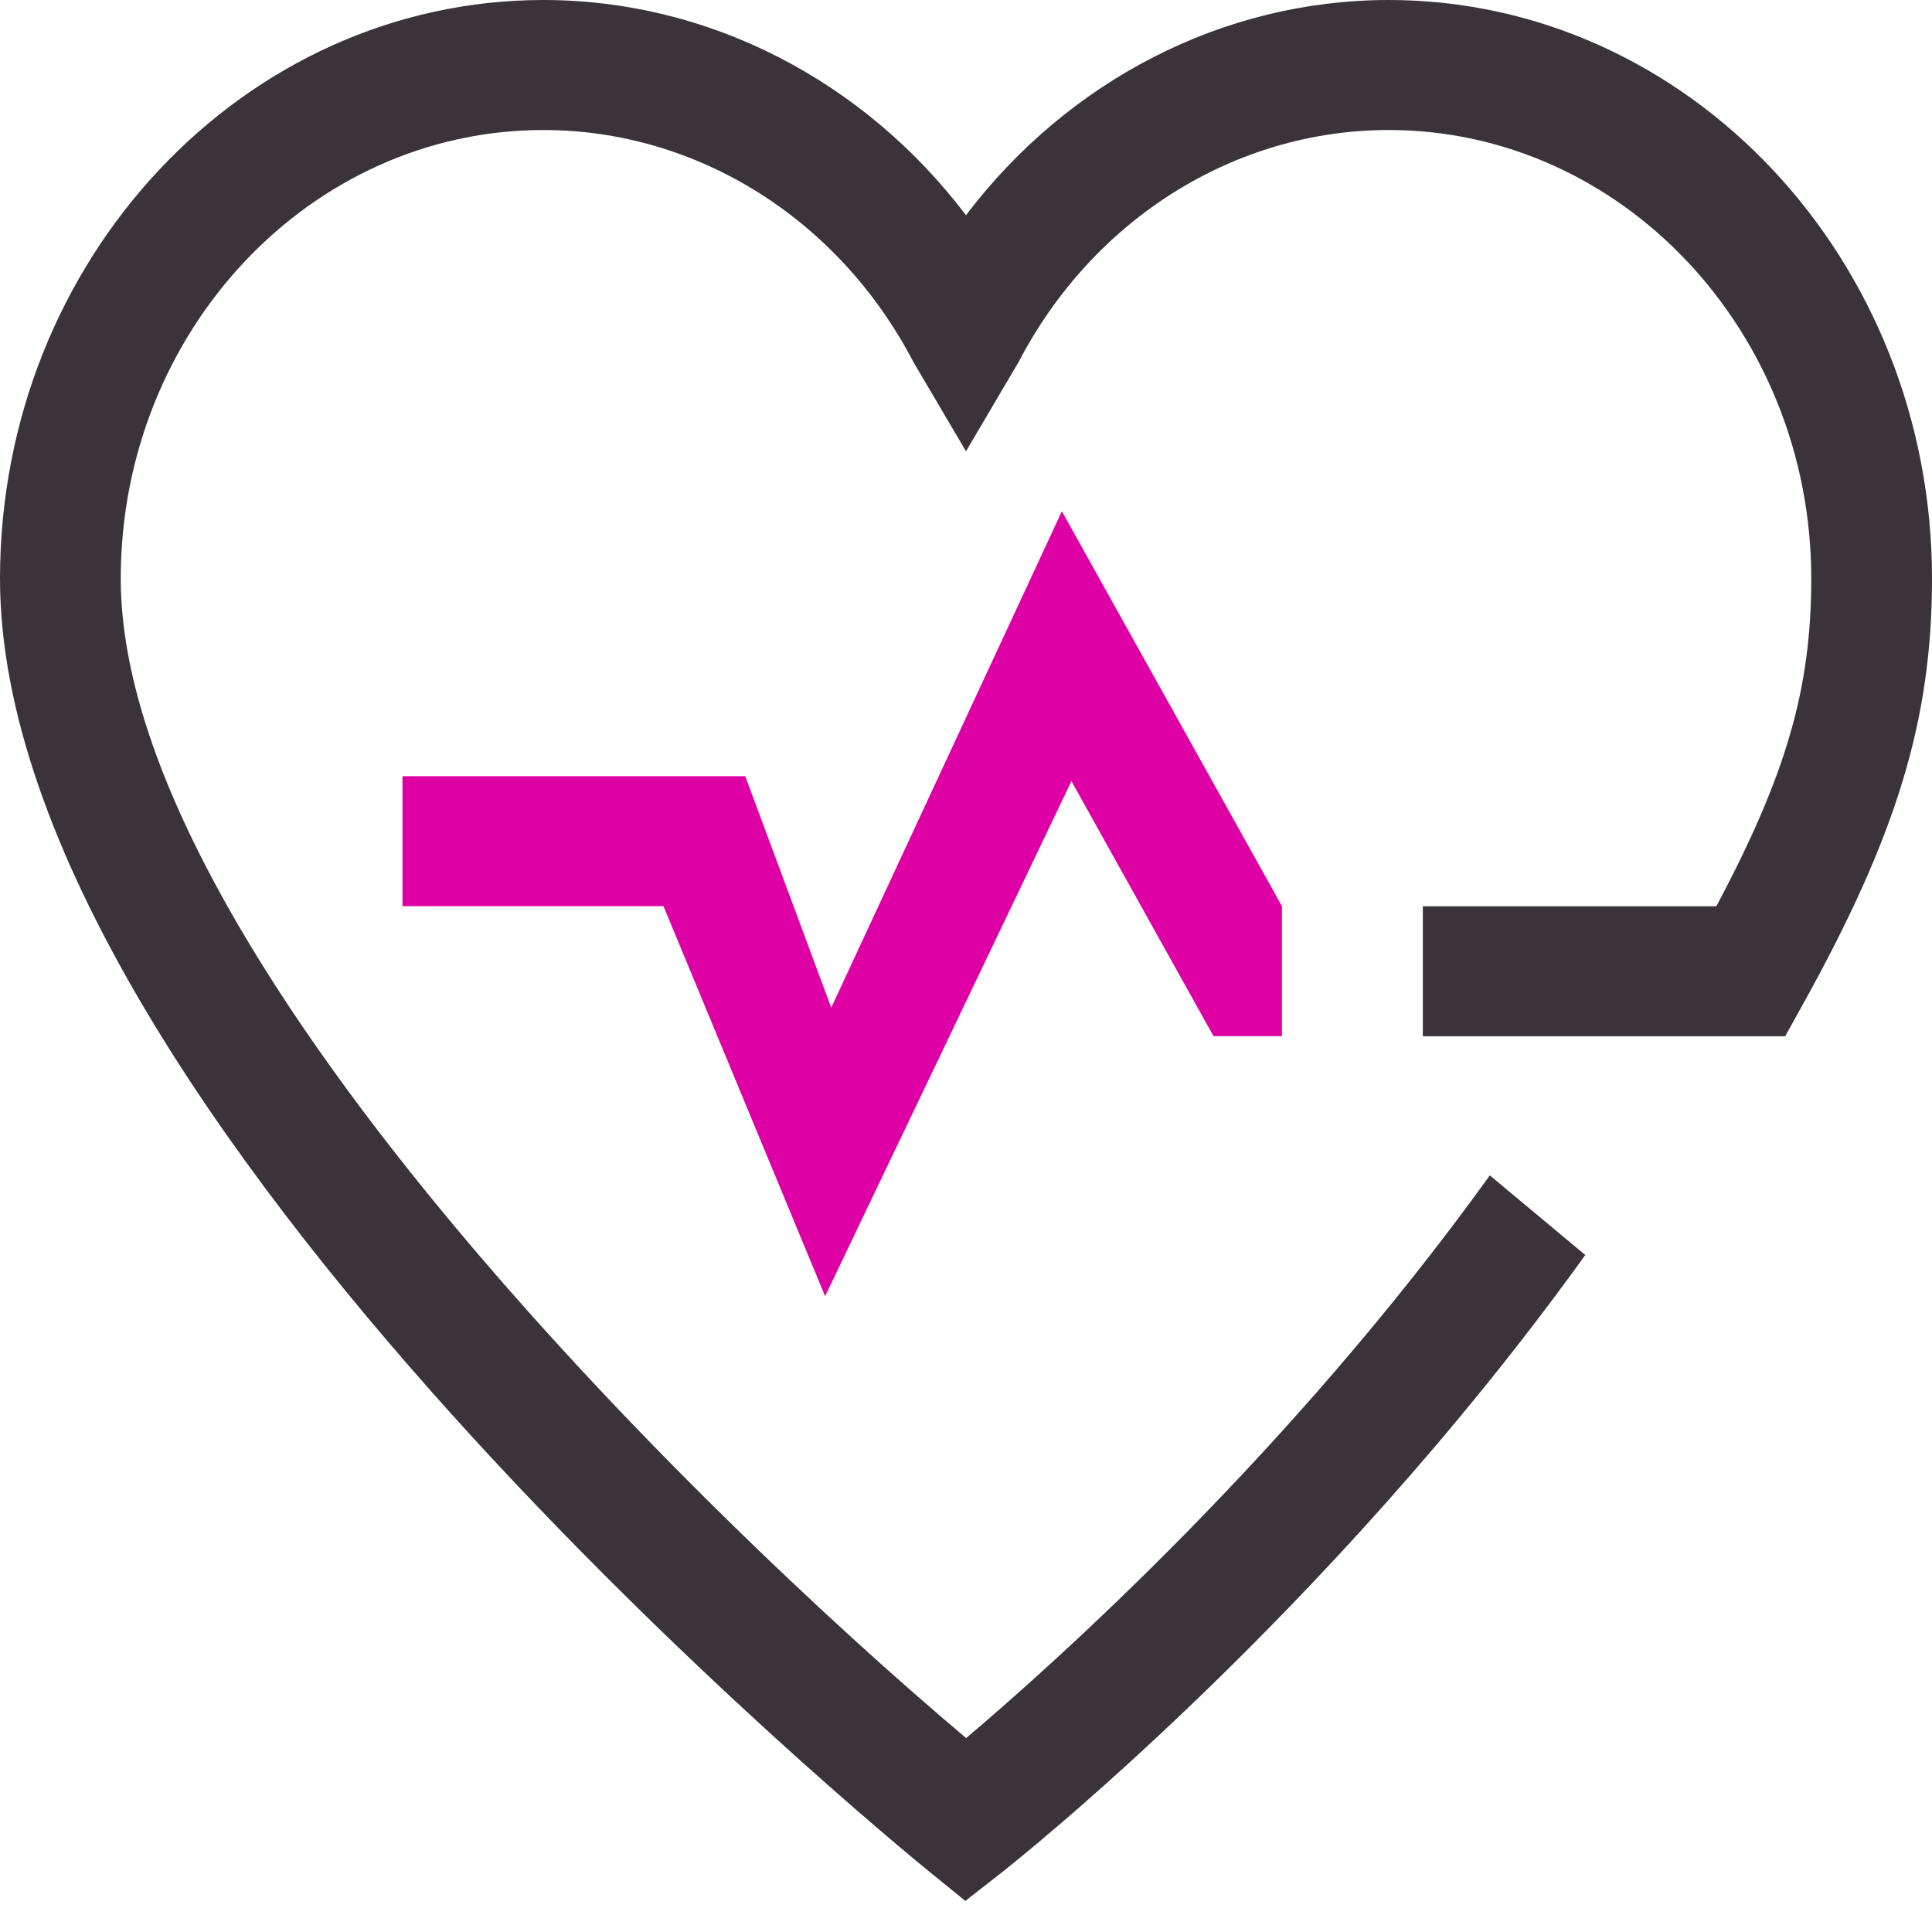 <svg width="24" height="24" viewBox="0 0 24 24" fill="none" xmlns="http://www.w3.org/2000/svg">
<g id="Group 540">
<path id="Fill 211" d="M13.31 9.704L15.075 12.872H15.925V11.257L13.191 6.351L10.326 12.518L9.258 9.642H5V11.257H8.242L10.25 16.102L13.31 9.704Z" fill="#DE00A5"/>
<path id="Fill 212" d="M11.549 23.254L11.992 23.614L12.442 23.262C12.604 23.134 16.459 20.087 19.693 15.59L18.507 14.601C16.03 18.046 13.098 20.663 12.002 21.591C8.694 18.805 1.5 11.787 1.5 7.187C1.5 4.115 3.855 1.615 6.75 1.615C8.659 1.615 10.42 2.719 11.346 4.496L12 5.606L12.654 4.496C13.58 2.719 15.341 1.615 17.25 1.615C20.145 1.615 22.5 4.115 22.5 7.187C22.5 8.544 22.197 9.611 21.321 11.258H17.675V12.873H22.176L22.394 12.48C23.565 10.372 24 8.937 24 7.187C24 3.224 20.972 0 17.25 0C15.194 0 13.27 1 12 2.673C10.73 1 8.806 0 6.75 0C3.029 0 0 3.224 0 7.187C0 13.792 11.077 22.871 11.549 23.254Z" fill="#3A343A"/>
</g>
</svg>
